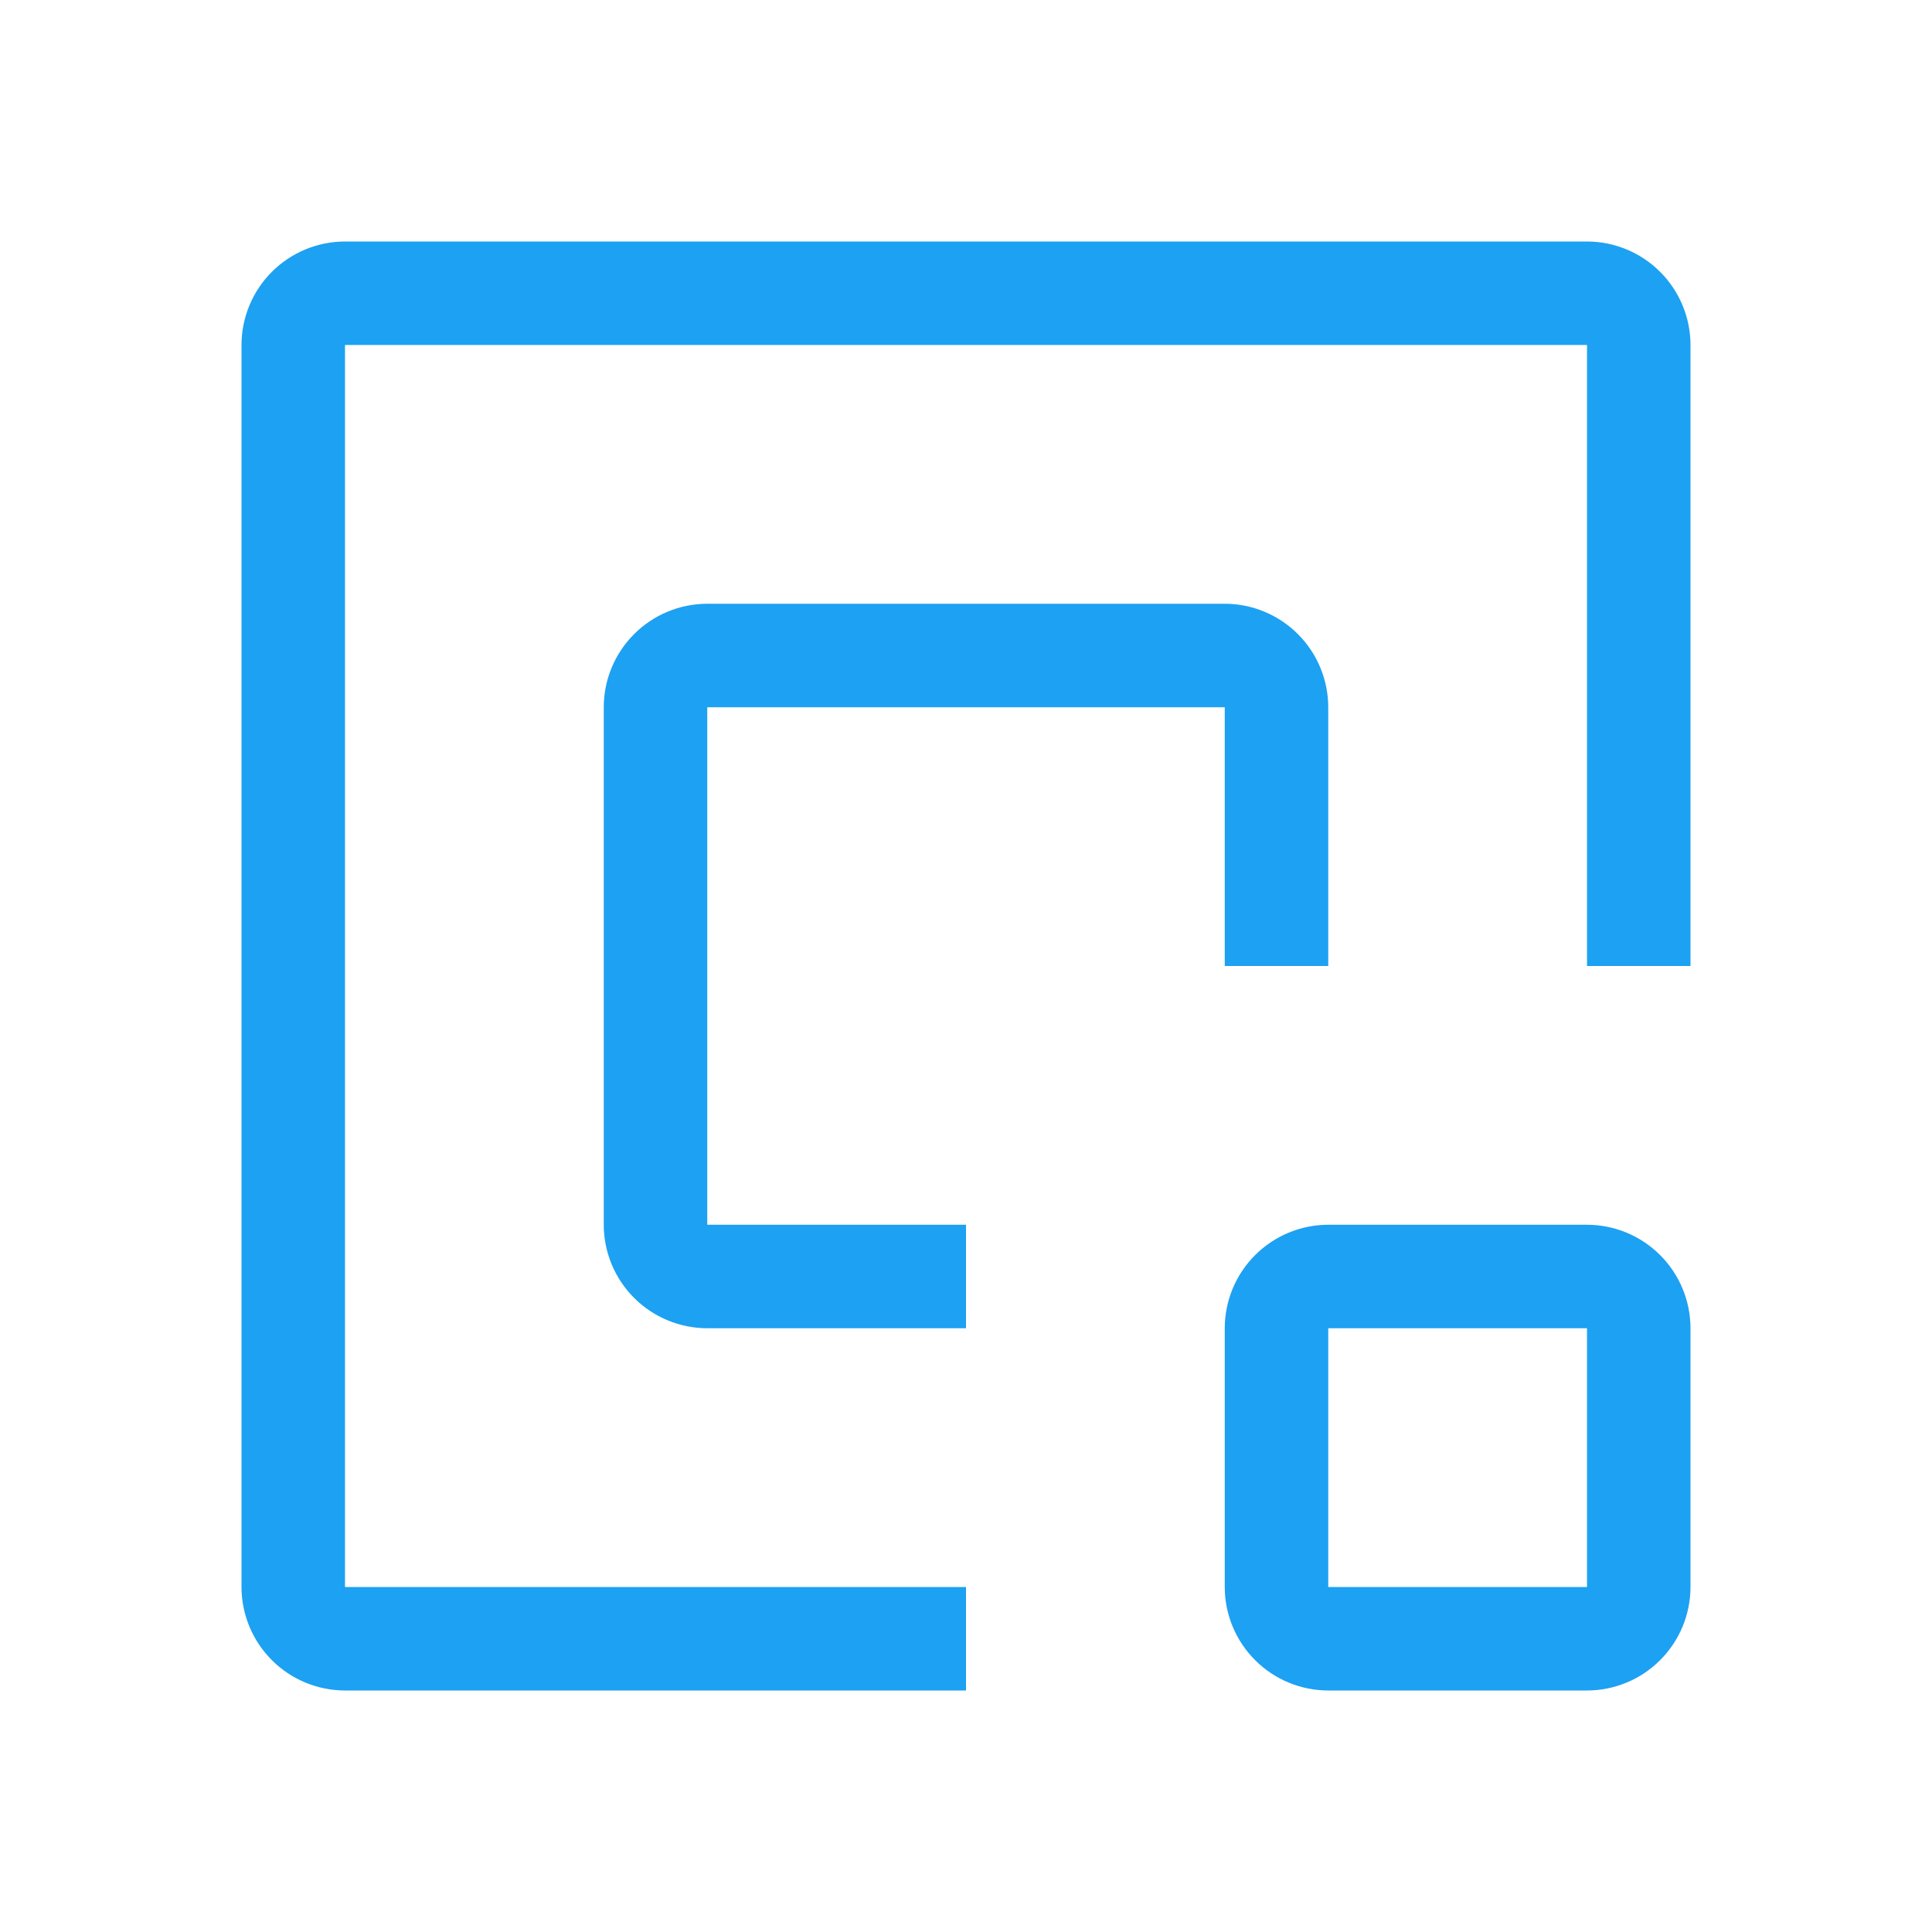 <svg xmlns="http://www.w3.org/2000/svg" width="56" height="56" viewBox="0 0 56 56" fill="none"><path d="M46 49H38.5C37.705 48.999 36.942 48.683 36.38 48.12C35.817 47.558 35.501 46.795 35.5 46V38.5C35.501 37.705 35.817 36.942 36.38 36.38C36.942 35.817 37.705 35.501 38.5 35.5H46C46.795 35.501 47.558 35.817 48.12 36.38C48.683 36.942 48.999 37.705 49 38.5V46C48.999 46.795 48.683 47.558 48.12 48.12C47.558 48.683 46.795 48.999 46 49ZM38.5 38.5V46H46V38.5H38.5ZM28 38.5H20.5C19.705 38.499 18.942 38.183 18.38 37.62C17.817 37.058 17.501 36.295 17.5 35.5V20.5C17.501 19.705 17.817 18.942 18.38 18.38C18.942 17.817 19.705 17.501 20.5 17.5H35.5C36.295 17.501 37.058 17.817 37.62 18.38C38.183 18.942 38.499 19.705 38.5 20.5V28H35.5V20.5H20.5V35.5H28V38.5Z" fill="#1DA1F2"></path><path d="M28 49H10C9.205 48.999 8.442 48.683 7.88 48.12C7.317 47.558 7.001 46.795 7 46V10C7.001 9.205 7.317 8.442 7.88 7.88C8.442 7.317 9.205 7.001 10 7H46C46.795 7.001 47.558 7.317 48.12 7.88C48.683 8.442 48.999 9.205 49 10V28H46V10H10V46H28V49Z" fill="#1DA1F2"></path></svg>
